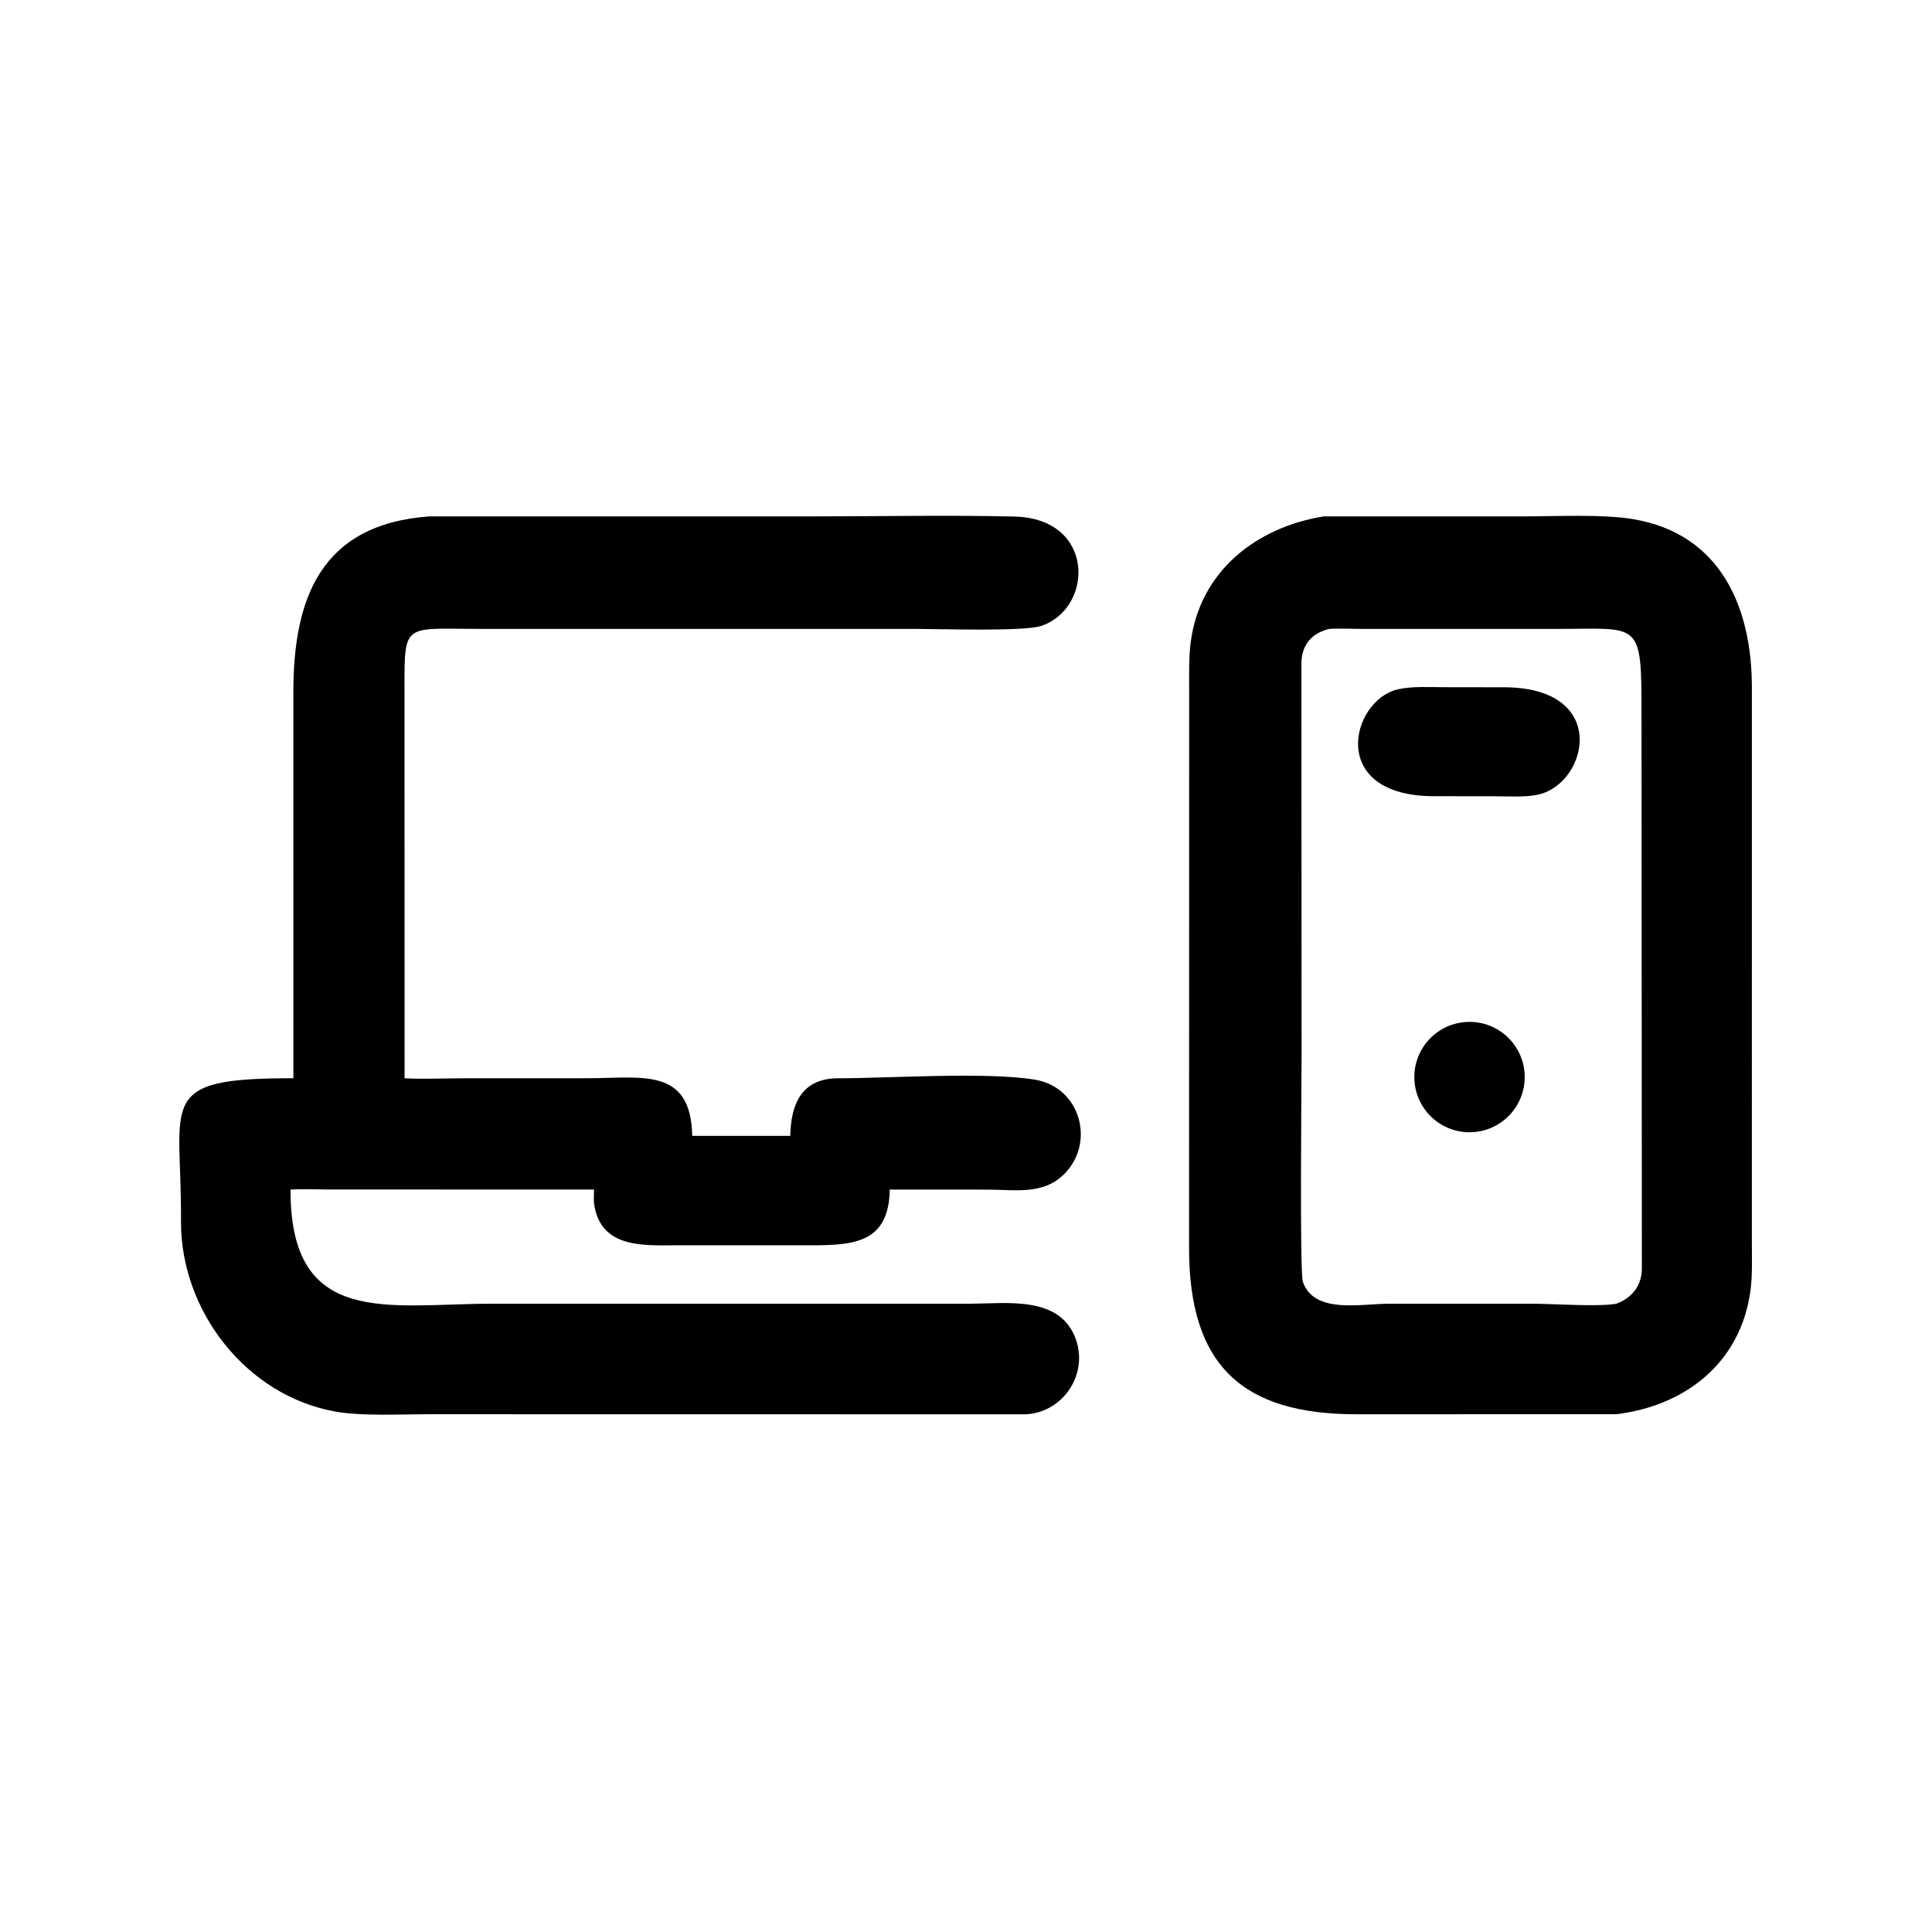 <?xml version="1.0" encoding="utf-8" ?><svg xmlns="http://www.w3.org/2000/svg" xmlns:xlink="http://www.w3.org/1999/xlink" width="1024" height="1024" viewBox="0 0 1024 1024"><path transform="scale(2 2)" d="M77.752 285.75L77.74 183.48C77.742 159.125 84.628 138.912 113.859 136.846L216.135 136.844C233.675 136.845 251.291 136.475 268.822 136.89C290.337 137.399 289.874 161.121 275.997 165.859C271.436 167.417 249.155 166.668 242.734 166.667L126.792 166.662C106.962 166.658 107.165 164.845 107.2 182.799L107.216 285.75C111.286 286.015 118.822 285.758 123.203 285.755L155.79 285.743C170.023 285.742 183.105 282.687 183.444 301.019L209.44 301.019C209.572 292.51 212.511 285.769 222.113 285.756C236.063 285.739 261.566 283.993 274.372 286.145C286.311 288.152 290.443 302.898 281.9 311.263C276.356 316.692 269.018 315.275 261.87 315.263L235.799 315.248C235.543 329.387 226.328 330.033 214.718 330.019L180.222 330.01C170.971 330.012 159.087 331.176 157.416 318.874C157.342 317.565 157.374 316.545 157.416 315.248L86.499 315.226C83.477 315.21 79.954 315.054 77 315.248C76.856 352.005 102.967 345.518 130.214 345.502L257.112 345.494C266.908 345.479 281.03 343.257 285.142 355.02C288.549 364.767 281.027 375.153 270.64 374.812L113.121 374.787C105.747 374.795 95.925 375.326 88.913 374.085C65.221 369.894 47.783 347.296 47.964 323.509C48.205 291.818 40.864 285.675 77.752 285.75Z"/><path transform="scale(2 2)" d="M428.328 374.784L359.504 374.795C329.344 374.81 315.035 361.984 315.115 330.563L315.14 182.796C315.144 178.809 315.037 174.321 315.524 170.403C317.886 151.377 332.972 139.693 350.845 136.846L403.821 136.85C412.46 136.849 424.576 136.216 432.695 137.562C456.2 141.458 464.289 161.246 464.266 182.234L464.264 329.86C464.264 333.868 464.424 338.169 463.879 342.124C461.254 361.203 446.607 372.563 428.328 374.784ZM352.229 166.674C347.446 167.861 344.871 171.051 344.887 176.023L344.929 280.113C344.929 286.612 344.4 337.166 345.274 339.683C348.262 348.29 360.554 345.51 368.025 345.504L405.867 345.492C411.397 345.492 423.518 346.38 428.328 345.503C432.543 343.961 435.112 340.653 435.113 336.121L435.016 189.726C435.037 164.166 434.84 166.652 412.507 166.673L360.9 166.668C358.961 166.662 354.001 166.5 352.229 166.674Z"/><path transform="scale(2 2)" d="M380.476 210.999C351.562 211.245 357.943 185.553 370.437 182.686C374.229 181.817 378.927 182.11 382.854 182.114L398.189 182.136C426.575 181.942 421.03 207.363 407.811 210.538C404.427 211.351 399.644 211.022 396.097 211.018L380.476 210.999Z"/><path transform="scale(2 2)" d="M391.125 299.963C383.123 300.892 375.876 295.176 374.916 287.178C373.956 279.18 379.643 271.911 387.638 270.92C395.676 269.923 402.994 275.649 403.959 283.691C404.925 291.733 399.17 299.029 391.125 299.963Z"/></svg>